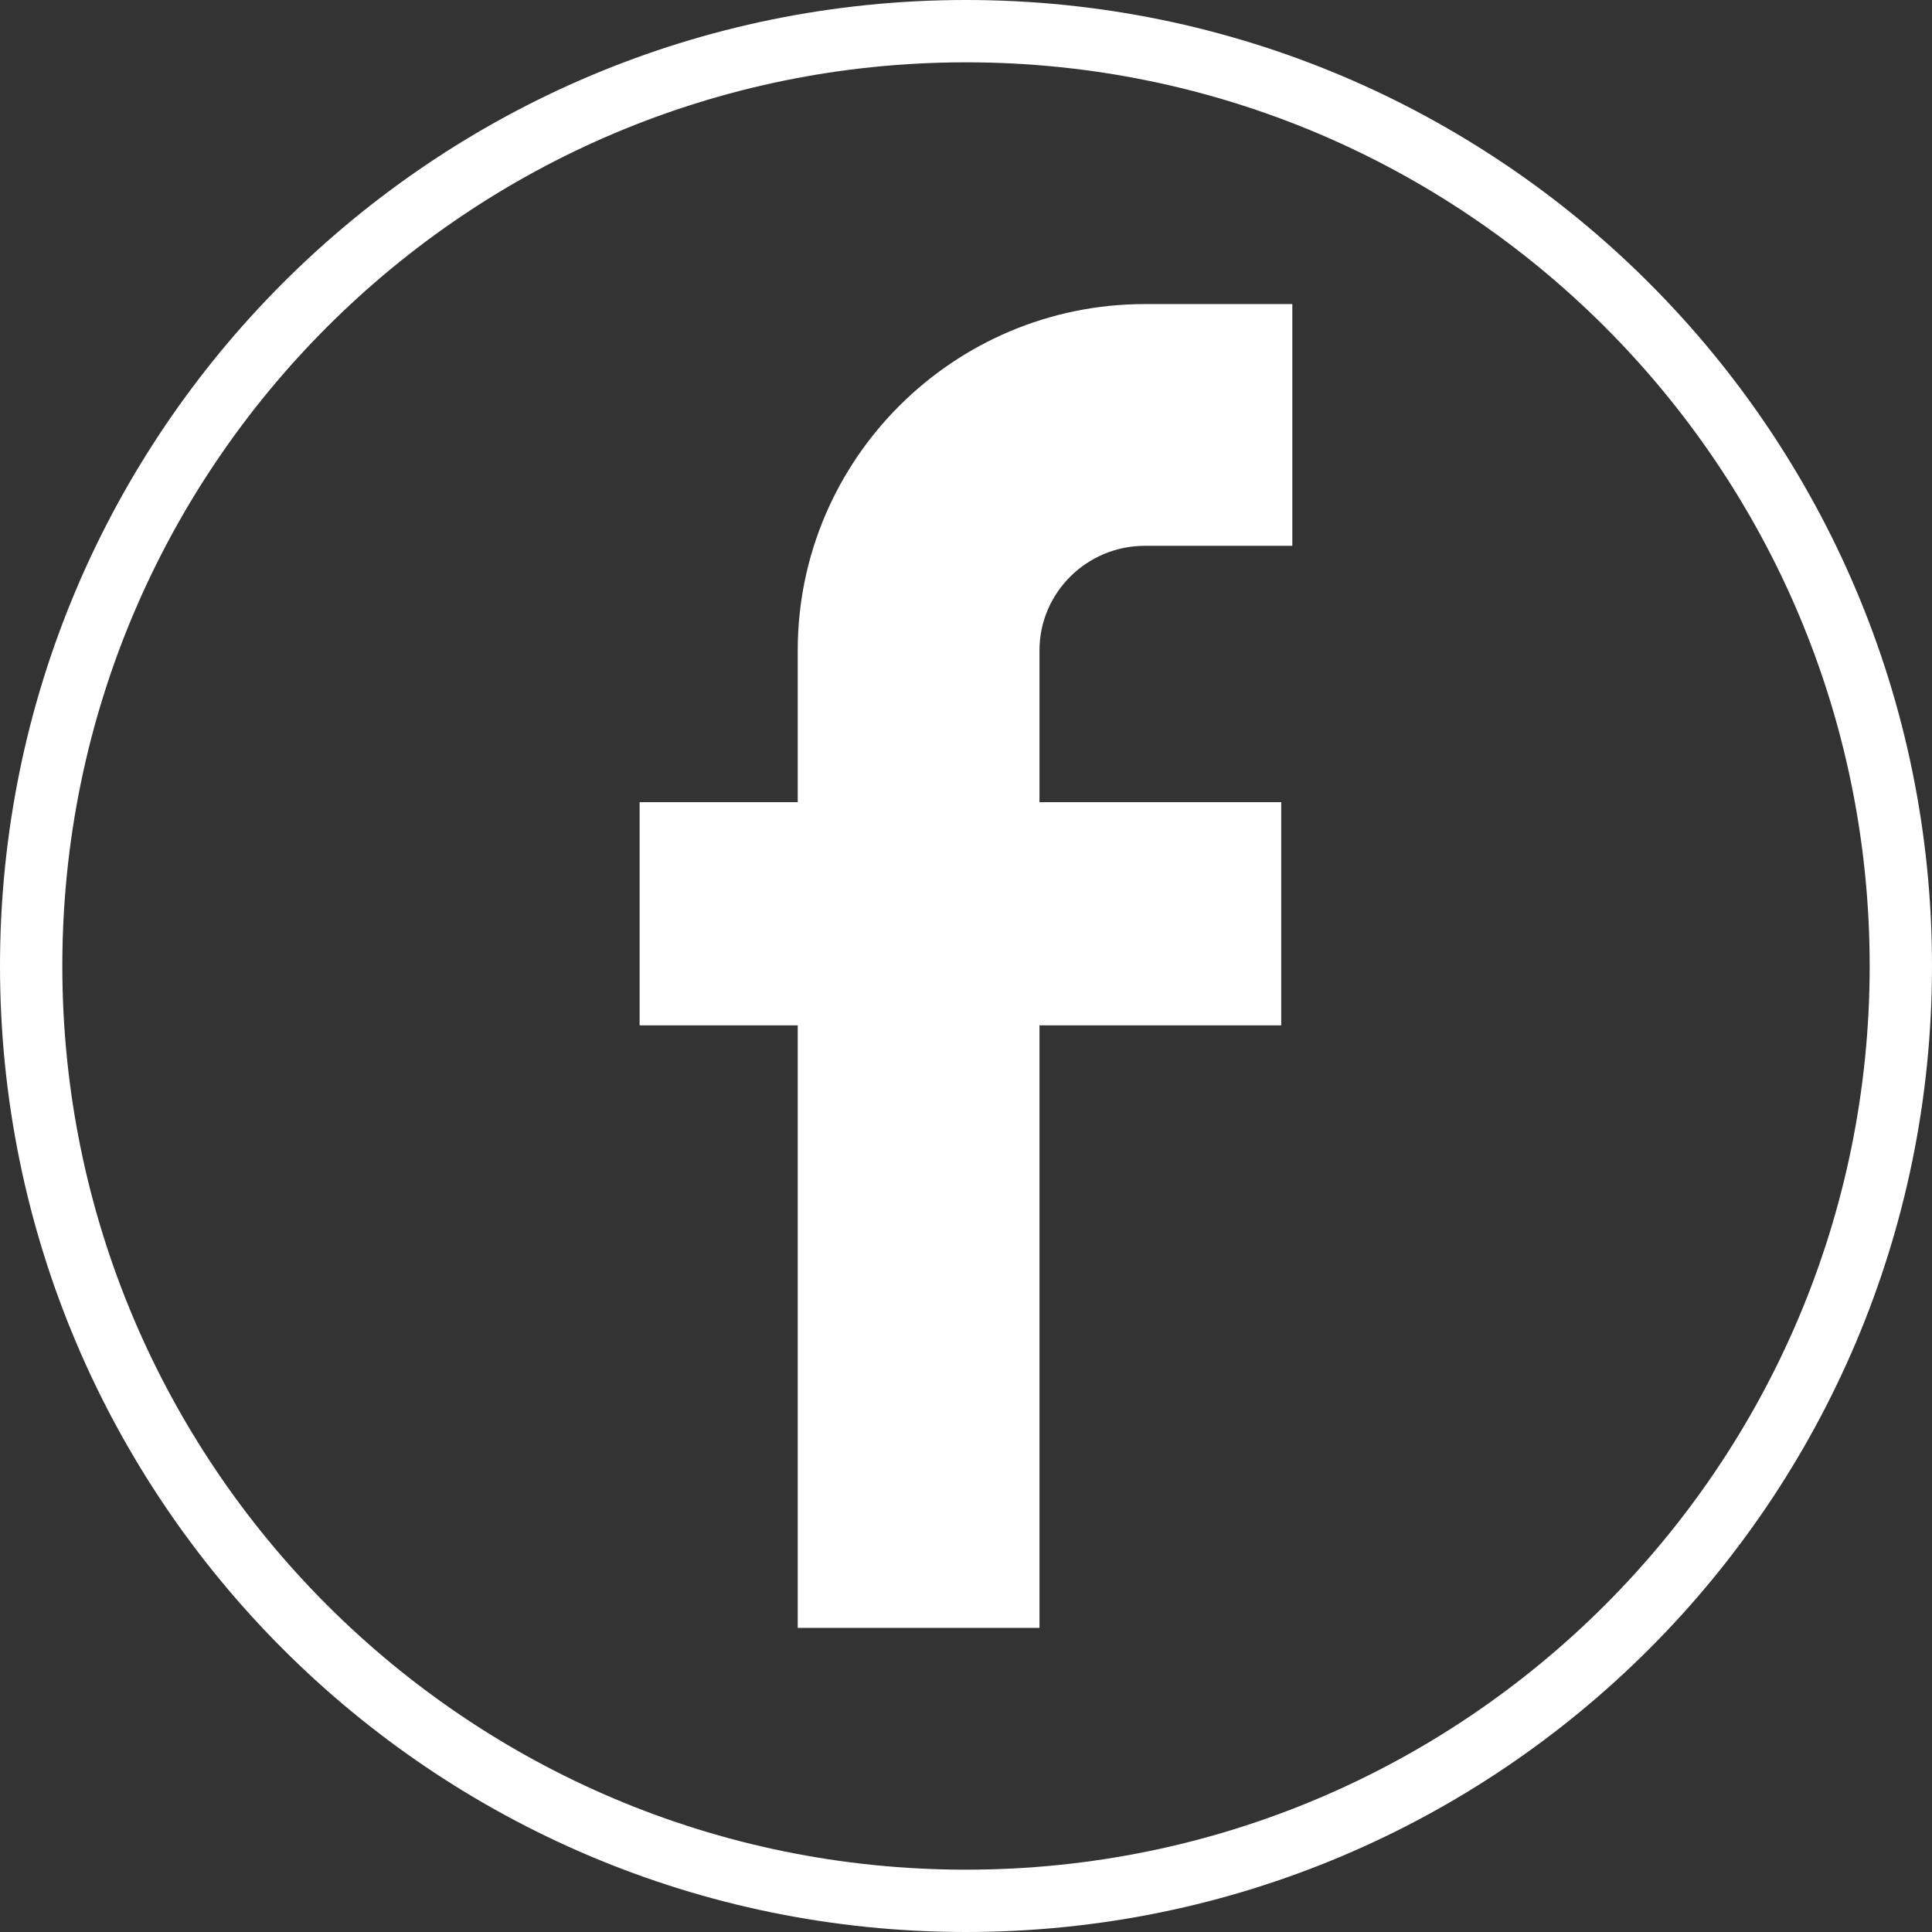 <svg width="31" height="31" viewBox="0 0 31 31" fill="none" xmlns="http://www.w3.org/2000/svg">
<rect x="0" y="0" width="31" height="31" fill="#333333" stroke="none"/>
<path d="M30.5 15.5C30.5 23.785 23.785 30.5 15.5 30.5C7.216 30.5 0.5 23.785 0.5 15.5C0.5 7.216 7.216 0.5 15.5 0.5C23.784 0.5 30.5 7.216 30.5 15.5Z" stroke="white"/>
<path d="M18.37 8.758H20.736V4.879H18.37C15.299 4.879 12.8 7.372 12.8 10.436V12.871H10.263V16.452H12.8V26.12H16.679V16.452H20.558V12.871H16.679V10.436C16.679 9.511 17.438 8.758 18.37 8.758Z" fill="white"/>
</svg>
